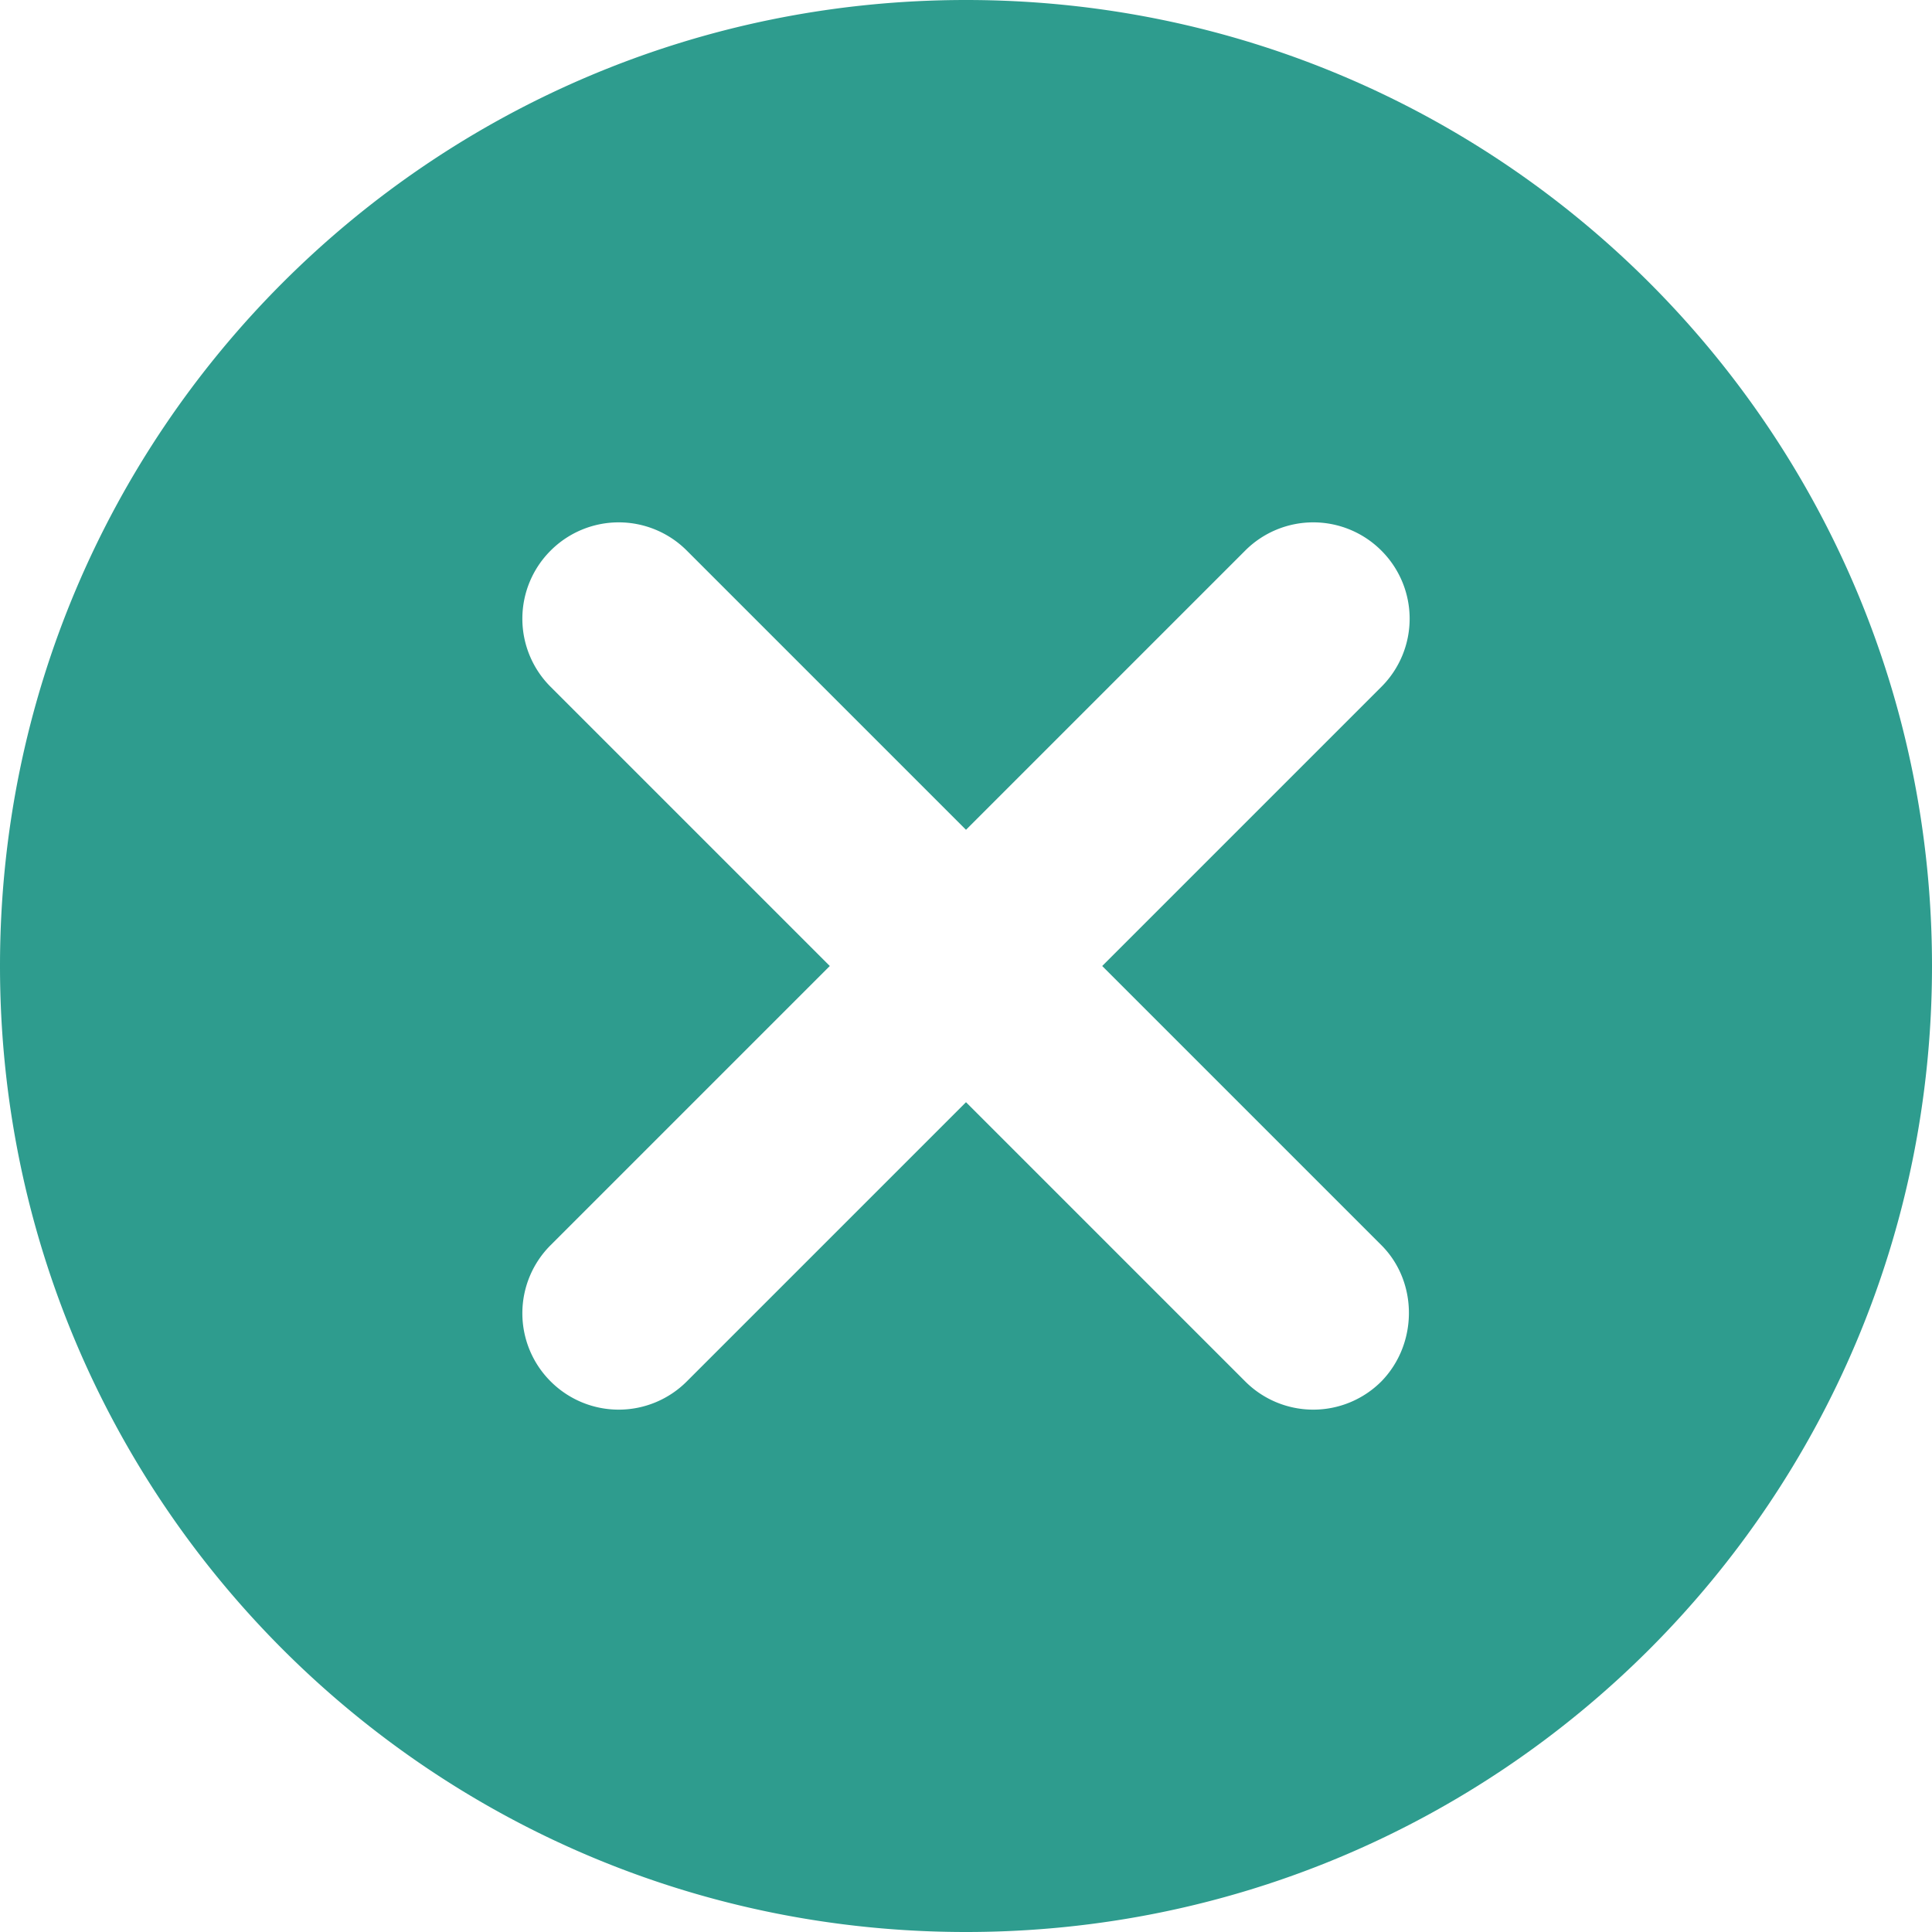 <svg width="28" height="28" fill="none" xmlns="http://www.w3.org/2000/svg"><path d="M14 0C6.258 0 0 6.258 0 14s6.258 14 14 14 14-6.258 14-14S21.742 0 14 0zm6.02 20.02a1.394 1.394 0 0 1-1.974 0L14 15.974 9.954 20.02a1.394 1.394 0 0 1-1.974 0 1.394 1.394 0 0 1 0-1.974L12.026 14 7.98 9.954a1.394 1.394 0 0 1 0-1.974 1.394 1.394 0 0 1 1.974 0L14 12.026l4.046-4.046a1.394 1.394 0 0 1 1.974 0 1.394 1.394 0 0 1 0 1.974L15.974 14l4.046 4.046c.532.532.532 1.428 0 1.974z" fill="#2E9C8E"/></svg>
